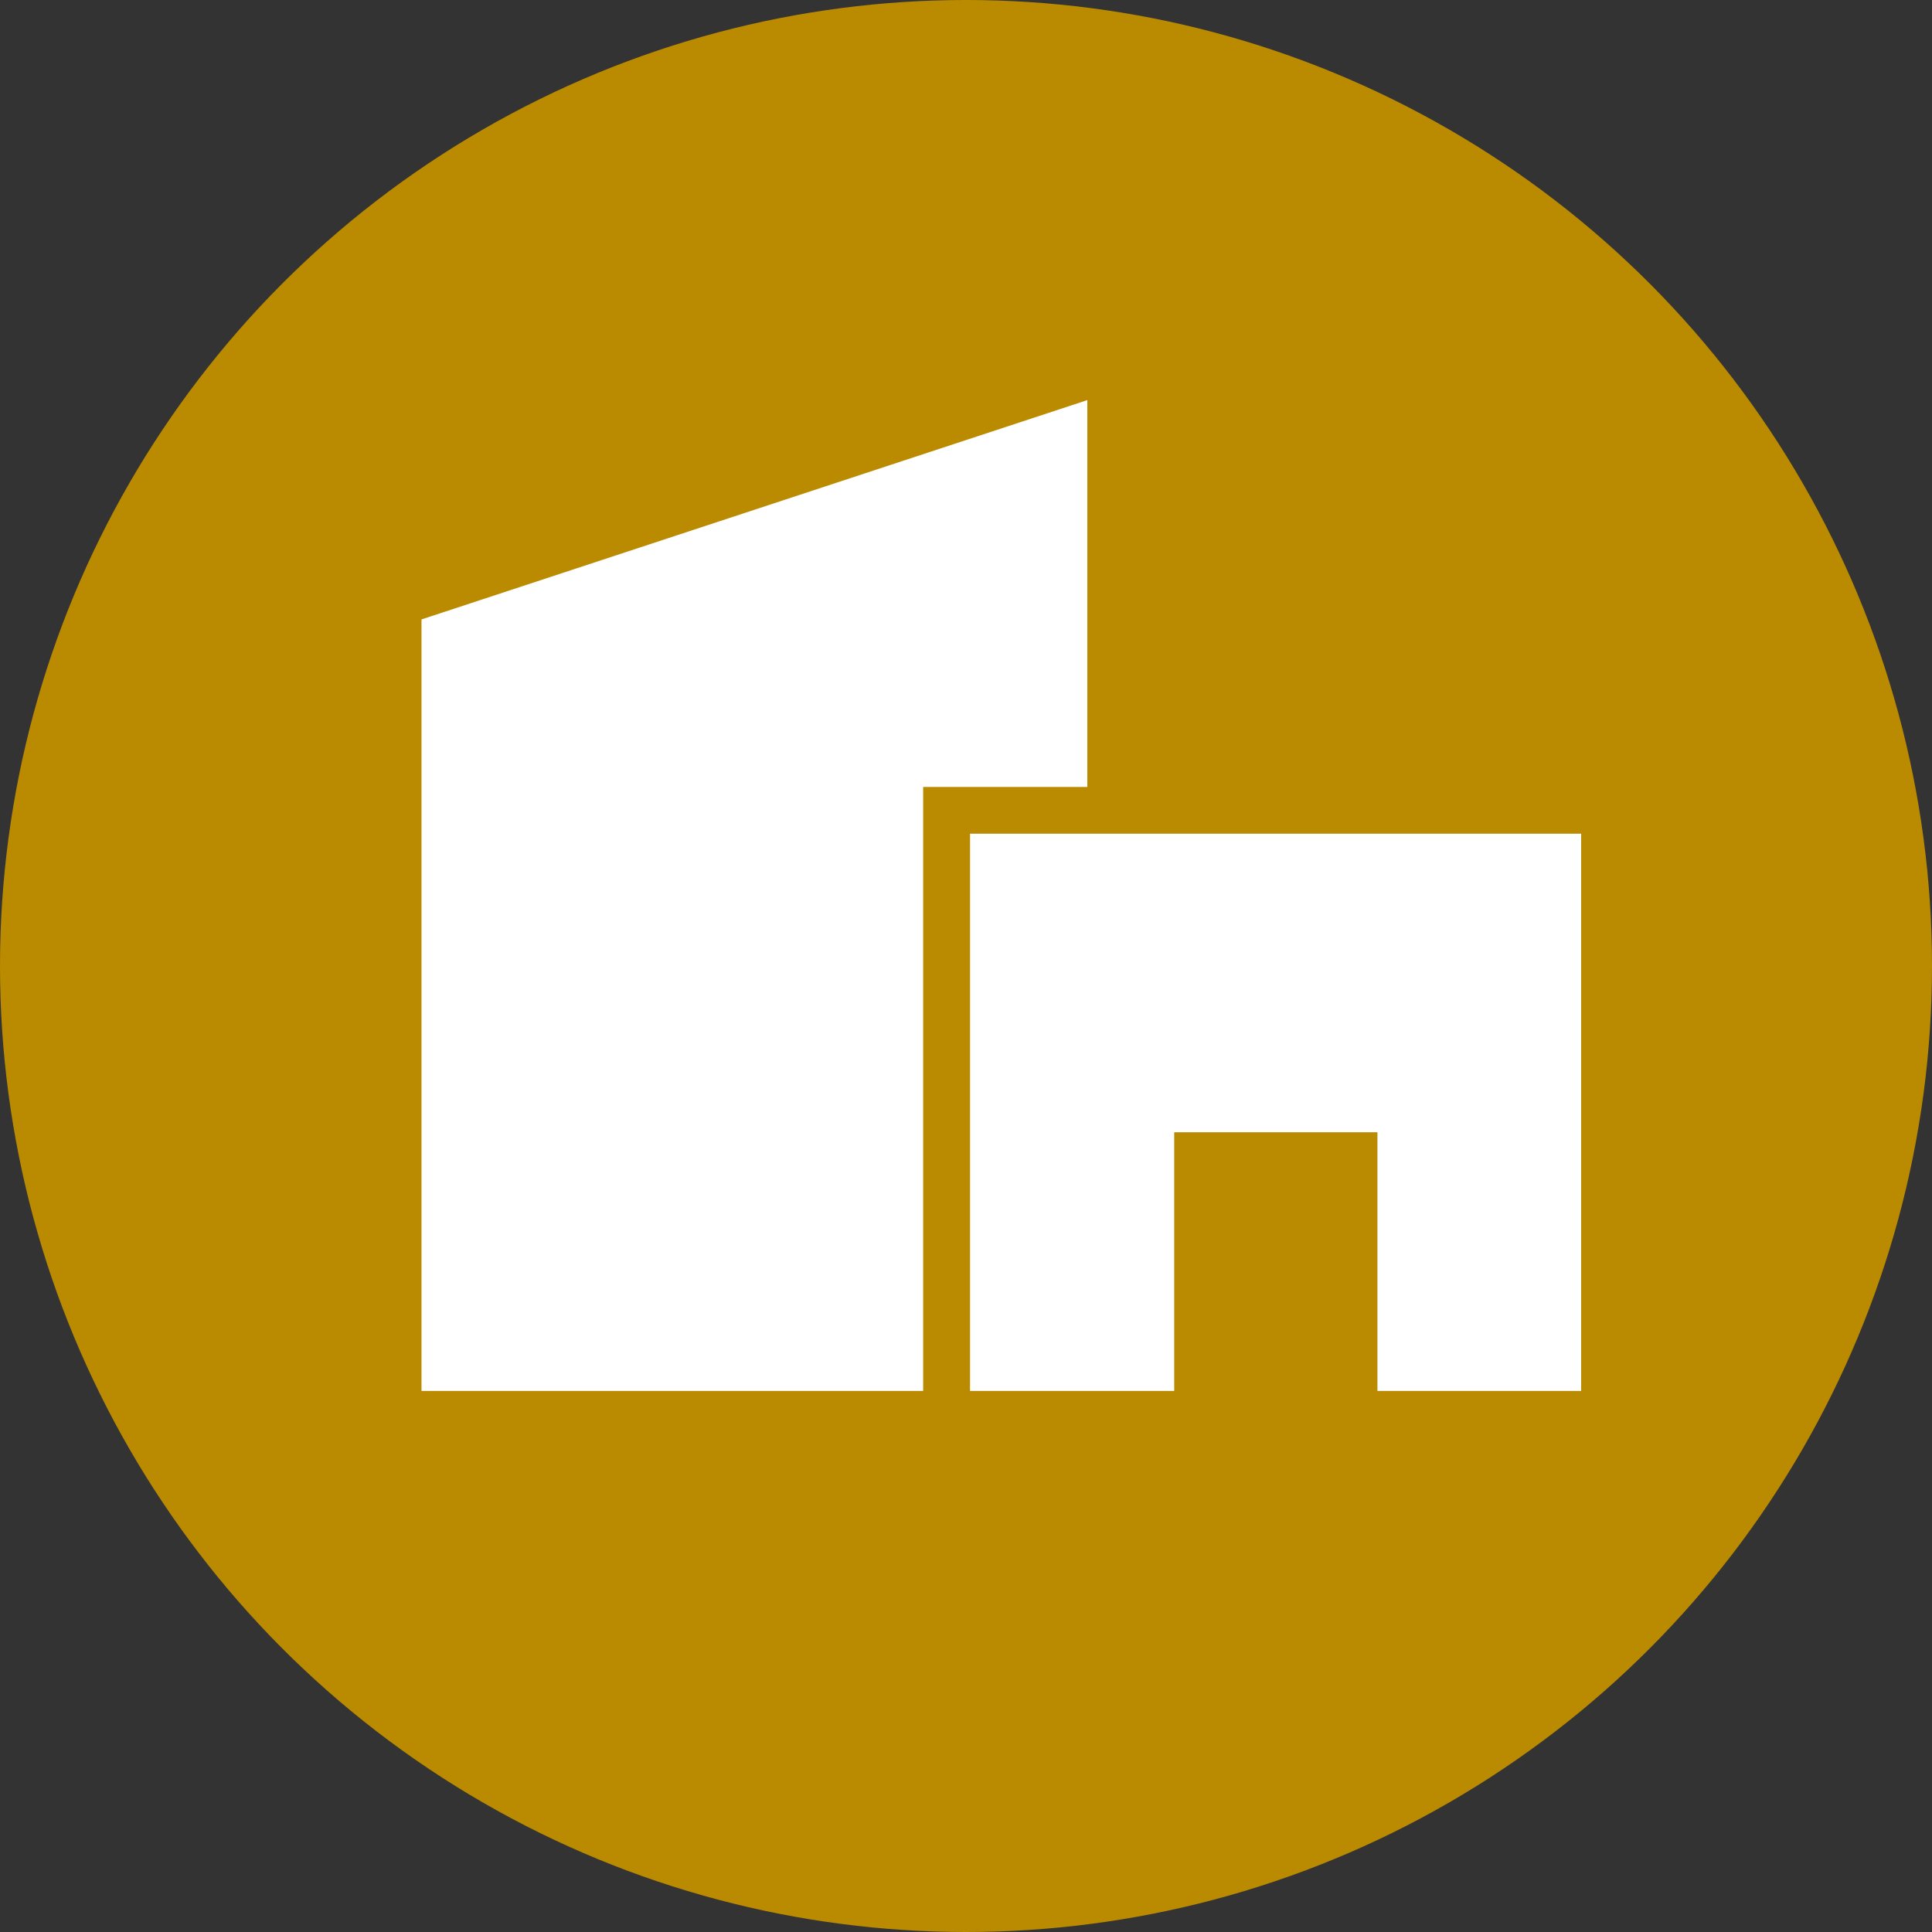 <svg width="96" height="96" viewBox="0 0 96 96" fill="none" xmlns="http://www.w3.org/2000/svg">
<rect x="0" y="0" width="96" height="96" fill="#333333" stroke="none"/>
<circle cx="48" cy="48" r="48" fill="#BA8A00"/>
<g clip-path="url(#clip0_1_1831)">
<path d="M54.028 19.881L20.944 30.779V69.114H45.871V39.105H54.028V19.881ZM48.201 41.426V69.114H58.346V56.26H68.444V69.114H78.566V41.426H48.201Z" fill="white"/>
</g>
<defs>
<clipPath id="clip0_1_1831">
<rect width="58.125" height="49.688" fill="white" transform="translate(20.875 19.562)"/>
</clipPath>
</defs>
</svg>
